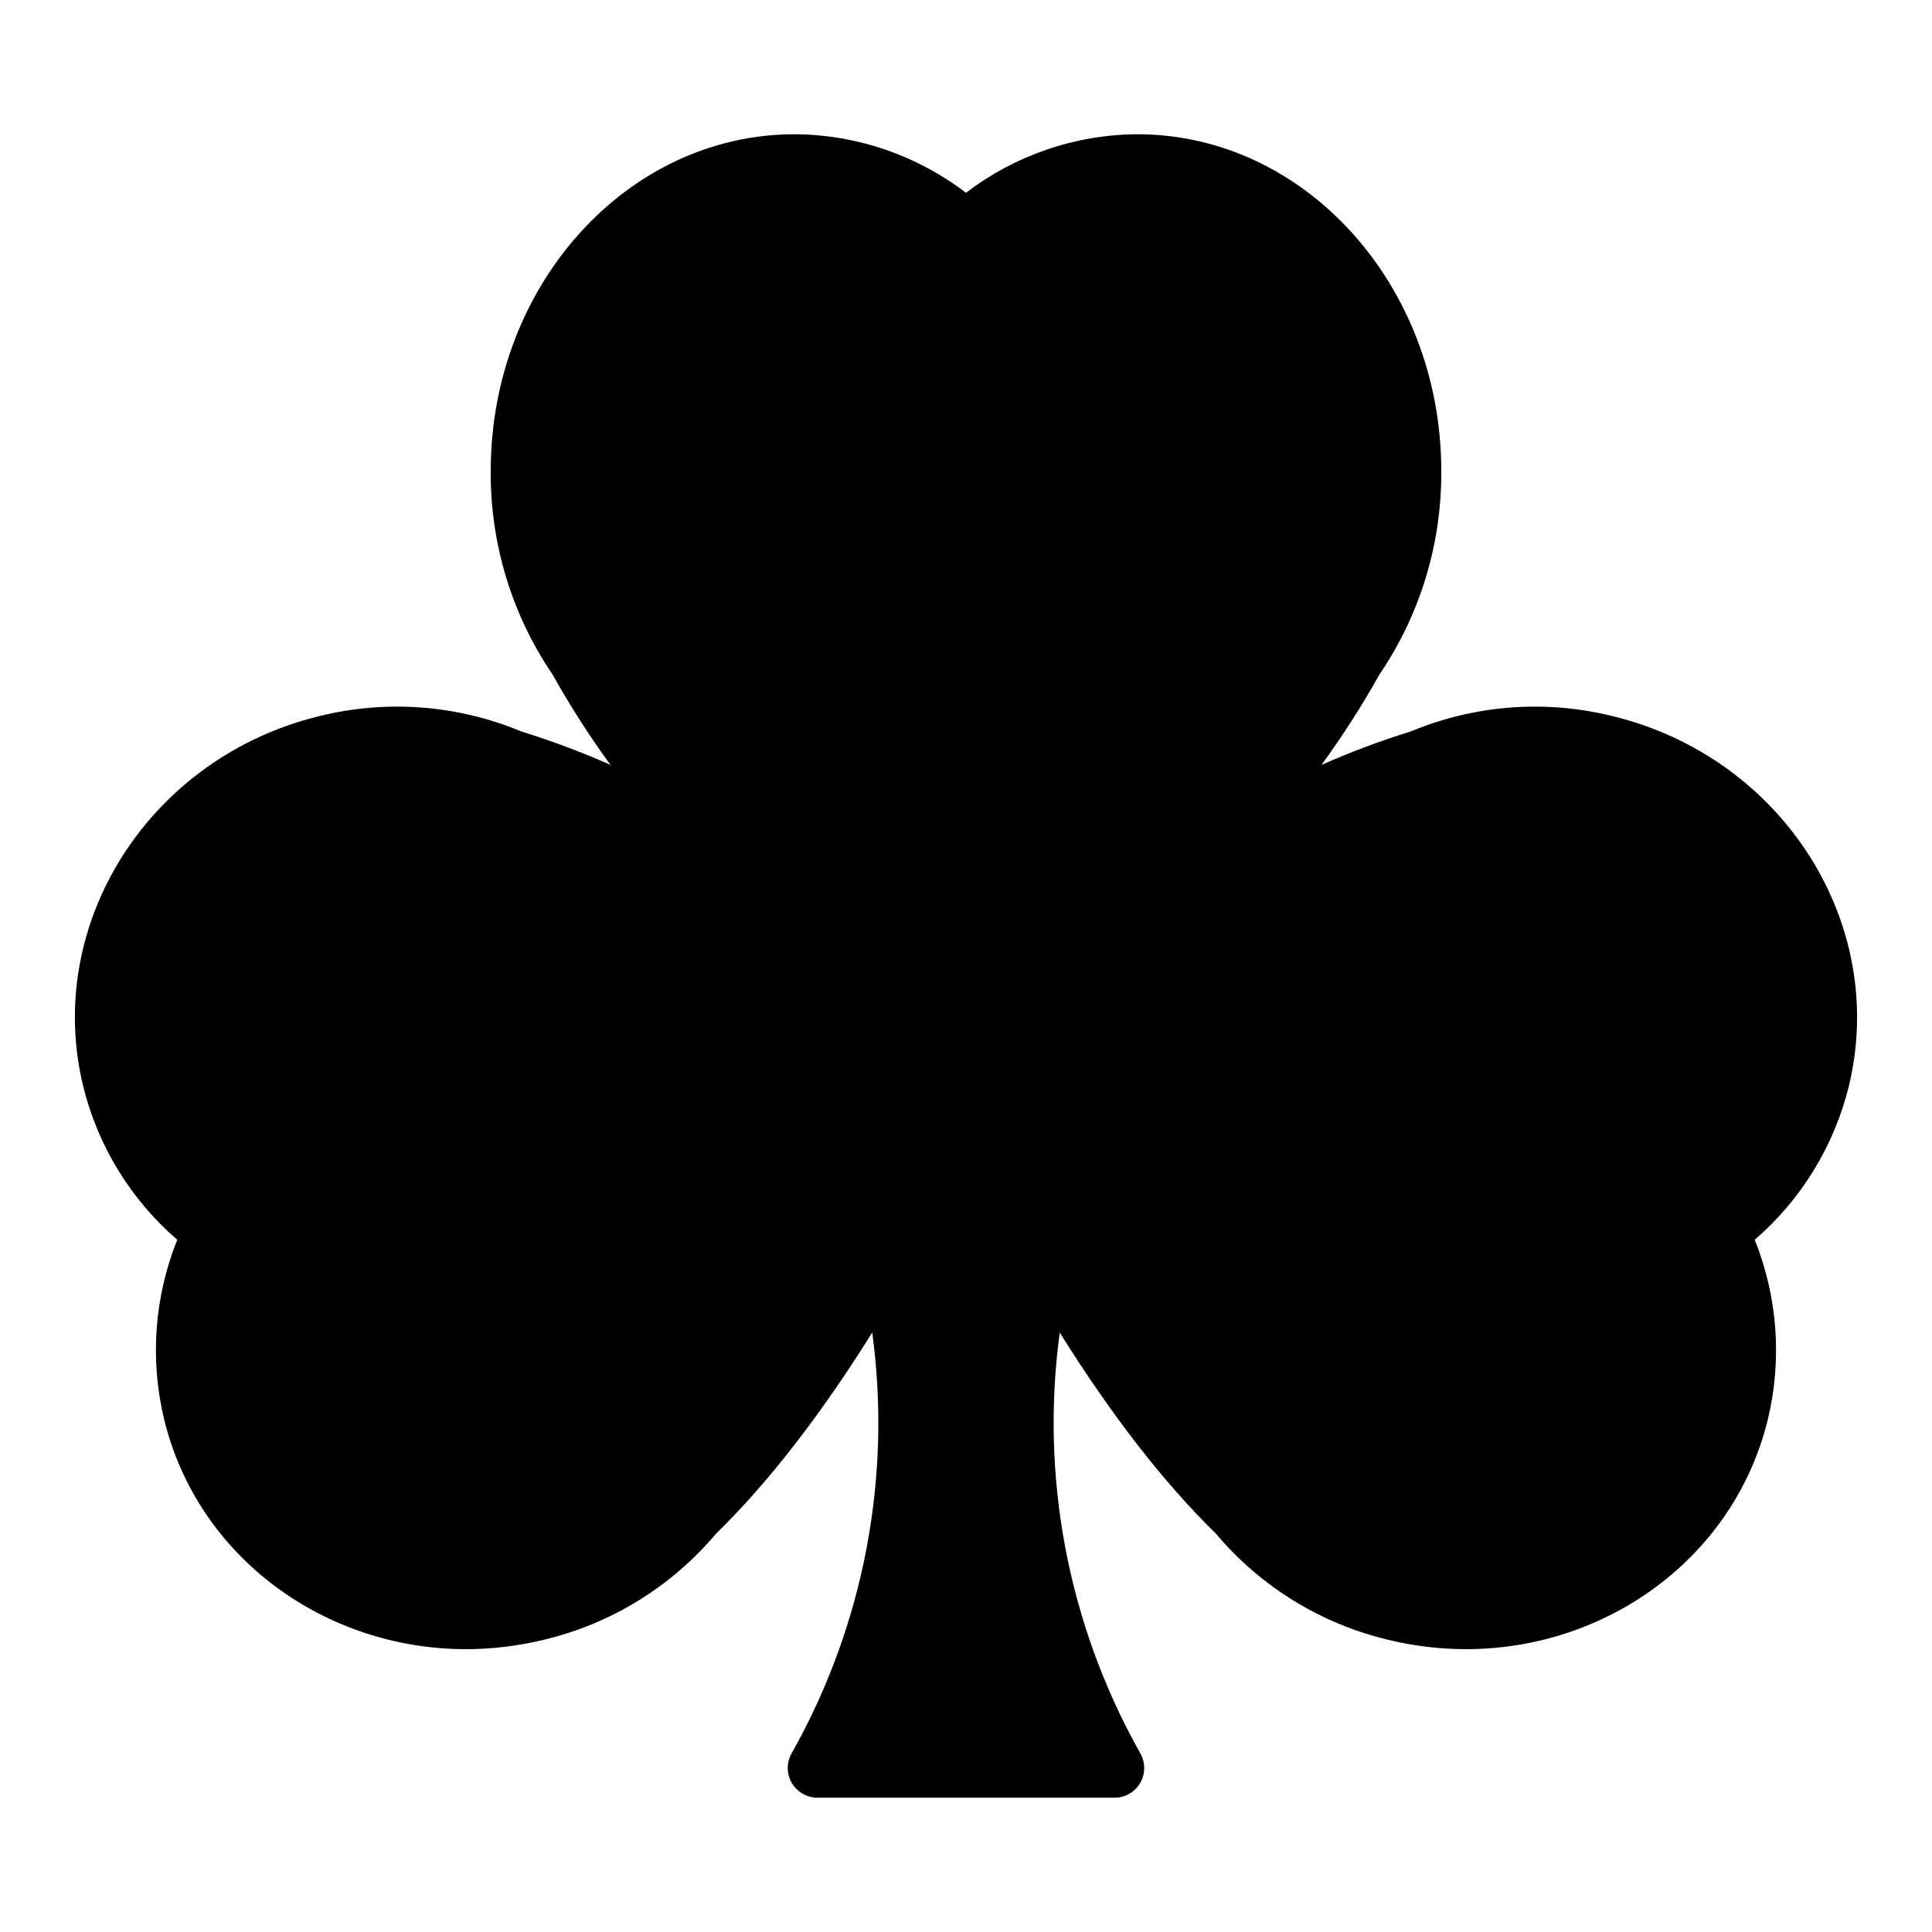 <?xml version="1.0" encoding="UTF-8"?>
<!-- Uploaded to: SVG Repo, www.svgrepo.com, Generator: SVG Repo Mixer Tools -->
<svg fill="#000000" width="800px" height="800px" version="1.1" viewBox="144 144 512 512" xmlns="http://www.w3.org/2000/svg">
 <path d="m439.36 620.41h-78.723c-2.789 0-5.367-1.477-6.785-3.879-1.414-2.406-1.449-5.379-0.094-7.816l0.438-0.789v0.004c18.781-33.695 26.137-72.57 20.957-110.79-13.746 21.98-27.629 39.863-41.414 53.316-11.805 14.016-27.801 23.871-45.633 28.105-6.746 1.645-13.668 2.481-20.613 2.484-37.426 0-71.121-24.387-80-60.91-3.805-15.84-2.586-32.469 3.481-47.586-12.328-10.645-21.043-24.859-24.93-40.676-10.488-43.152 17.582-87.156 62.574-98.09 17.785-4.418 36.52-3.008 53.441 4.027 8.07 2.504 15.988 5.473 23.715 8.887-5.578-7.66-10.695-15.645-15.324-23.91-10.82-15.914-16.543-34.746-16.402-53.992 0-49.191 36.129-89.215 80.535-89.215 16.426 0.09 32.371 5.539 45.418 15.52 13.043-9.98 28.988-15.43 45.414-15.52 44.406 0 80.535 40.023 80.535 89.215 0.141 19.246-5.582 38.082-16.406 53.996-4.629 8.266-9.746 16.25-15.324 23.91 7.727-3.414 15.645-6.383 23.715-8.887 16.922-7.035 35.656-8.449 53.441-4.027 44.992 10.934 73.062 54.938 62.574 98.09-3.887 15.816-12.602 30.031-24.93 40.676 6.066 15.117 7.285 31.746 3.481 47.582-8.875 36.523-42.574 60.91-80 60.91-6.945 0-13.867-0.836-20.613-2.481-17.832-4.238-33.828-14.09-45.633-28.105-13.781-13.457-27.668-31.336-41.414-53.316v-0.004c-5.18 38.227 2.176 77.102 20.957 110.8l0.438 0.789v-0.004c1.352 2.438 1.316 5.41-0.098 7.812-1.414 2.402-3.992 3.879-6.777 3.879z"/>
</svg>